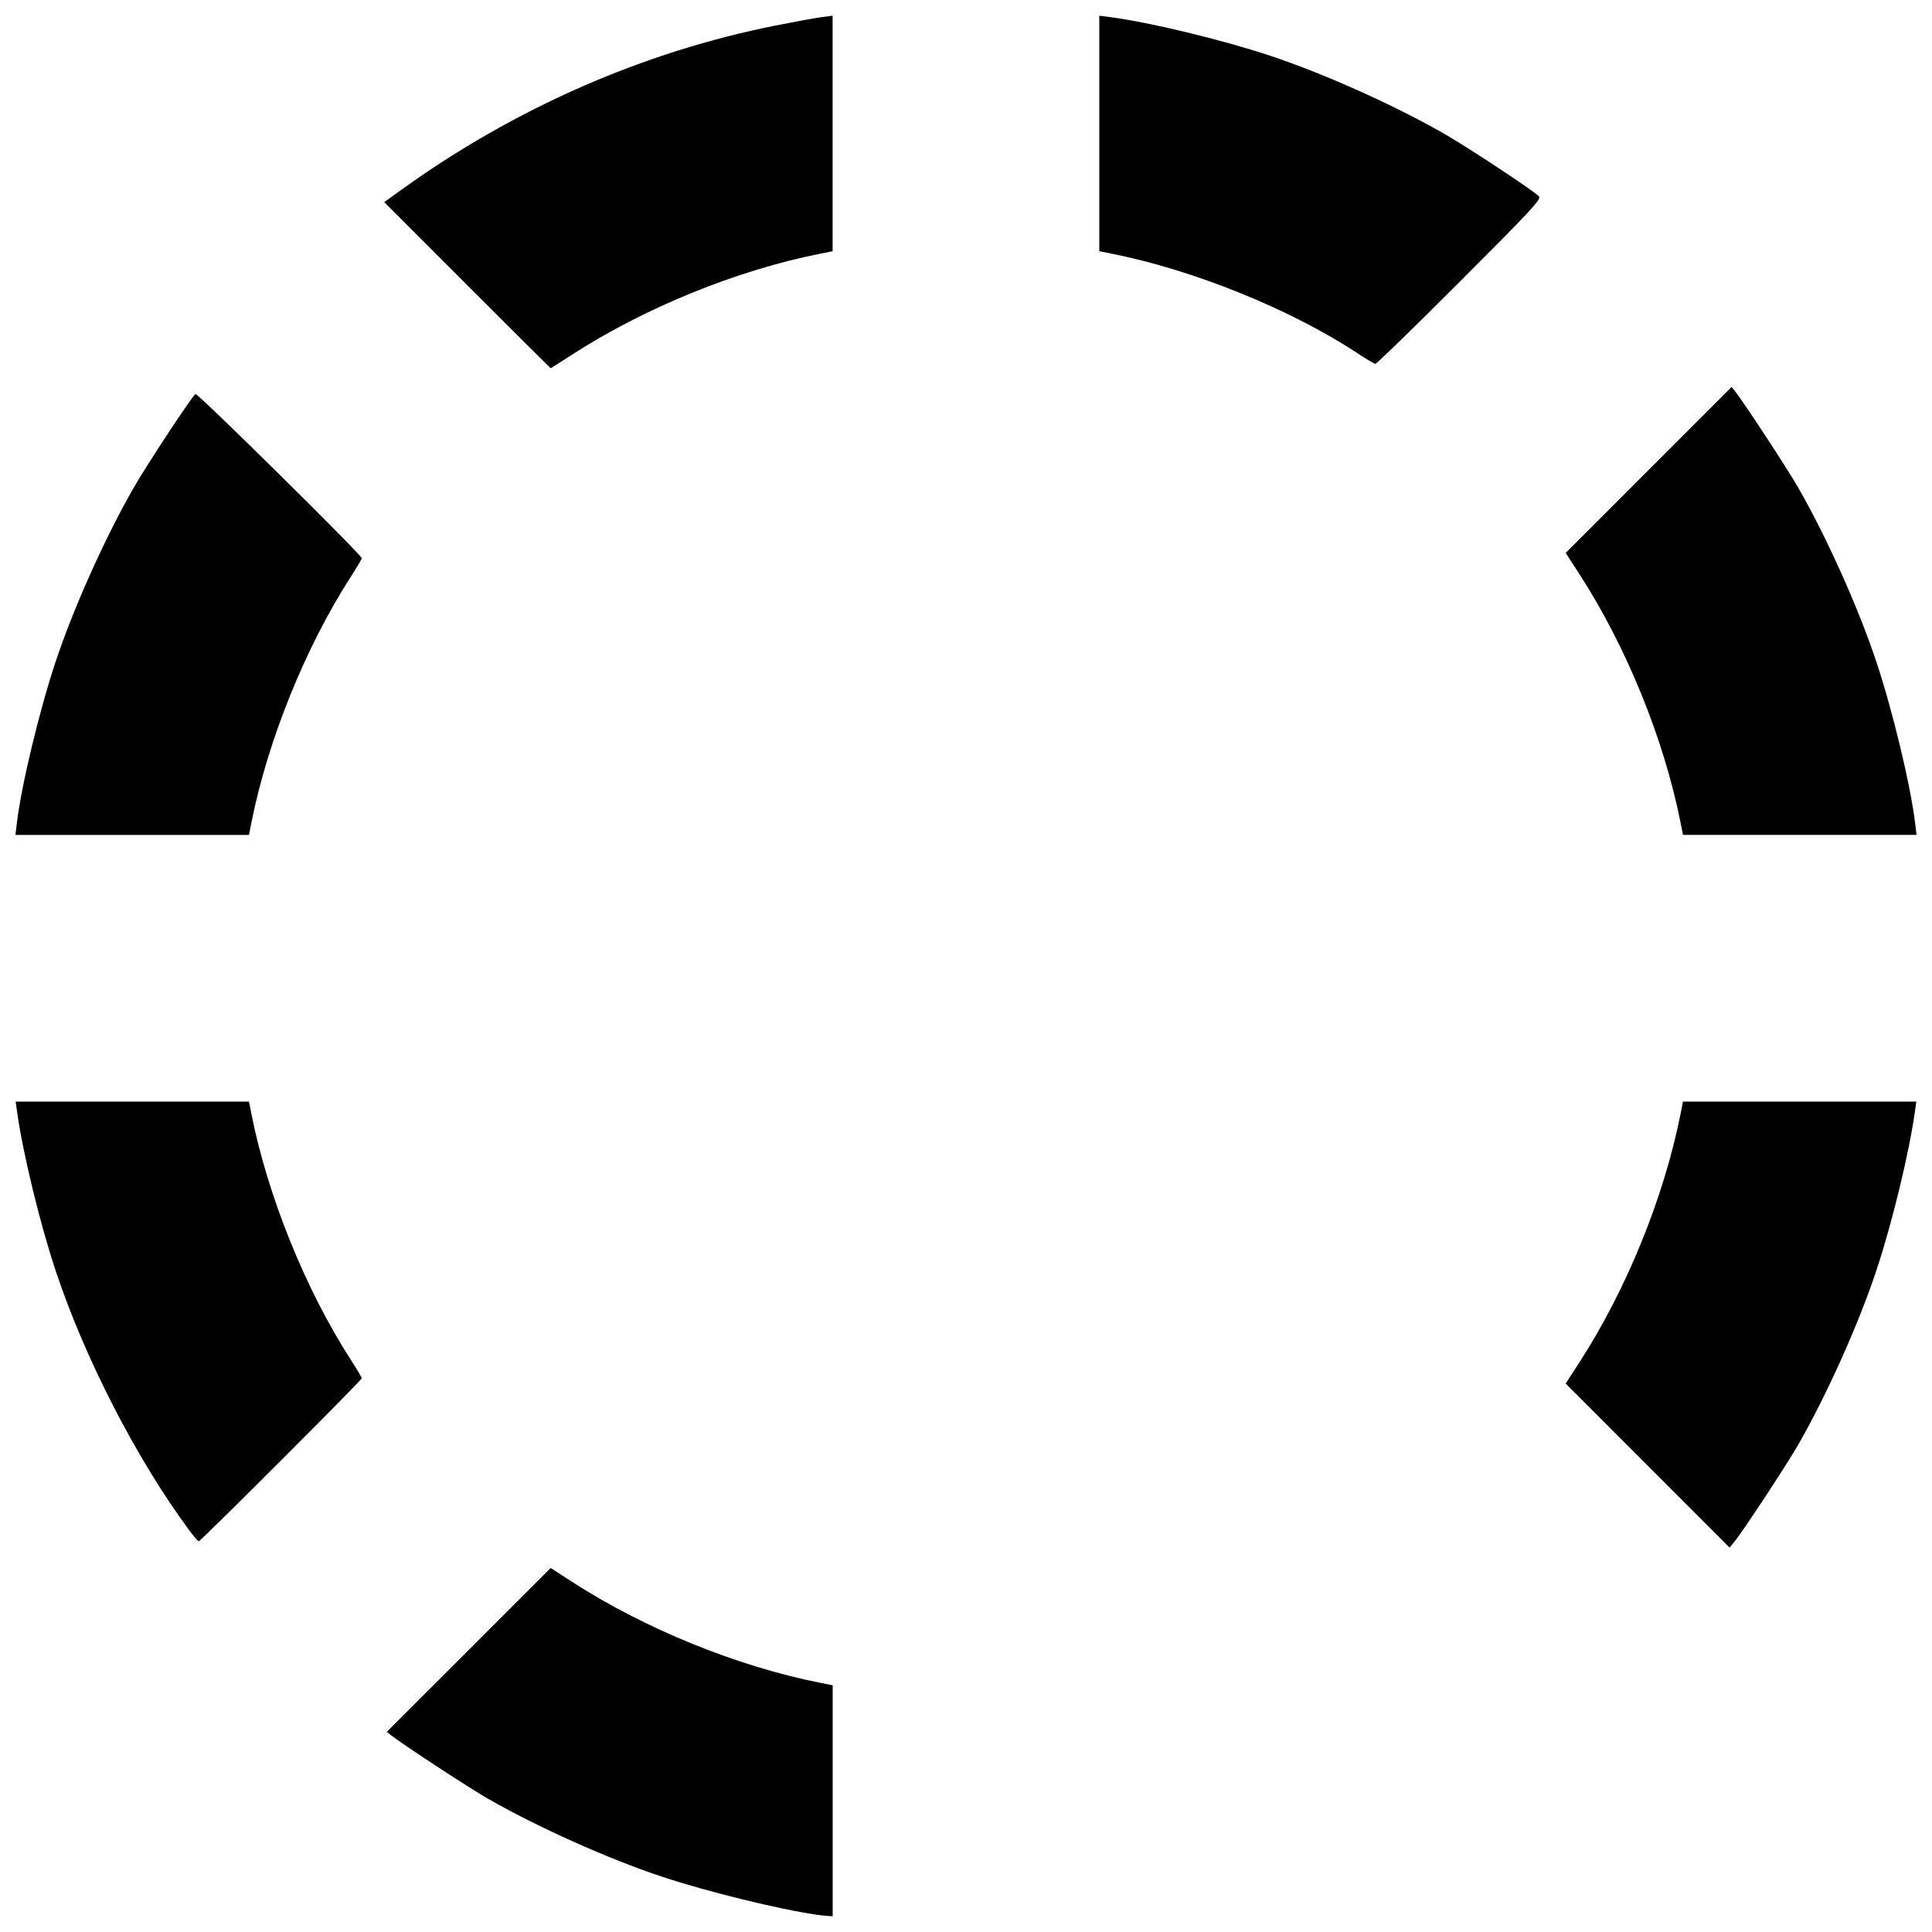 <?xml version="1.0" encoding="UTF-8"?>
<!-- Uploaded to: ICON Repo, www.iconrepo.com, Generator: ICON Repo Mixer Tools -->
<svg width="800px" height="800px" version="1.1" viewBox="144 144 512 512" xmlns="http://www.w3.org/2000/svg">
 <defs>
  <clipPath id="a">
   <path d="m148.09 148.09h503.81v503.81h-503.81z"/>
  </clipPath>
 </defs>
 <g clip-path="url(#a)">
  <path d="m360.52 651.43c-9.793-1.367-29.129-6.117-41.133-10.102-14.191-4.711-32.918-13.105-46.105-20.668-5.004-2.871-22.496-14.324-25.535-16.723l-1.242-0.98 43.438-43.422 5.477 3.547c19.34 12.527 43.824 22.5 66.074 26.91l3.176 0.629v61.211l-1.242-0.082c-0.684-0.047-1.988-0.188-2.898-0.312zm220.12-119.04-21.715-21.734 3.547-5.477c12.527-19.34 22.5-43.824 26.91-66.074l0.629-3.176h61.828l-0.363 2.621c-1.52 10.918-6.027 29.527-10.203 42.102-4.711 14.191-13.105 32.918-20.668 46.105-3.211 5.602-14.668 23.023-16.984 25.828l-1.266 1.535-21.715-21.734zm-386.54 17.082c-13.965-18.902-27.645-45.508-35.383-68.812-4.176-12.574-8.684-31.184-10.203-42.102l-0.363-2.621h61.828l0.629 3.176c4.32 21.793 14.316 46.559 26.316 65.172 1.621 2.516 2.949 4.754 2.949 4.973 0 0.516-42.672 43.184-43.191 43.184-0.215 0-1.379-1.332-2.582-2.965zm-45.629-187.39c1.195-9.961 5.918-29.621 10.246-42.652 4.711-14.191 13.105-32.918 20.668-46.105 3.559-6.207 15.516-24.352 16.414-24.906 0.543-0.336 44.074 42.645 44.074 43.52 0 0.219-1.328 2.457-2.949 4.973-12 18.617-21.996 43.379-26.316 65.172l-0.629 3.176h-61.891zm440.91 0c-4.41-22.25-14.379-46.734-26.91-66.074l-3.547-5.477 43.977-43.984 0.98 1.242c2.398 3.039 13.855 20.531 16.723 25.535 7.562 13.188 15.953 31.91 20.668 46.105 4.328 13.031 9.051 32.691 10.246 42.652l0.383 3.176h-61.891zm-321.55-142.51-22.004-22.008 4.613-3.32c29.918-21.543 63.98-36.492 99.027-43.461 5.164-1.027 10.691-2.035 12.285-2.242l2.898-0.375v62.414l-3.176 0.629c-22.215 4.402-46.738 14.383-66.008 26.867-2.977 1.926-5.461 3.504-5.523 3.504s-10.016-9.902-22.117-22.008zm235.96 18.074c-17.648-11.66-43.469-22.113-65.289-26.438l-3.176-0.629v-62.414l2.898 0.375c10.398 1.352 29.594 5.981 42.379 10.227 14.191 4.711 32.918 13.105 46.105 20.668 6.5 3.727 24.098 15.359 25.145 16.621 0.633 0.766-2.055 3.656-21.039 22.648-11.973 11.977-22.016 21.754-22.32 21.727-0.305-0.023-2.418-1.277-4.695-2.781z"/>
 </g>
</svg>